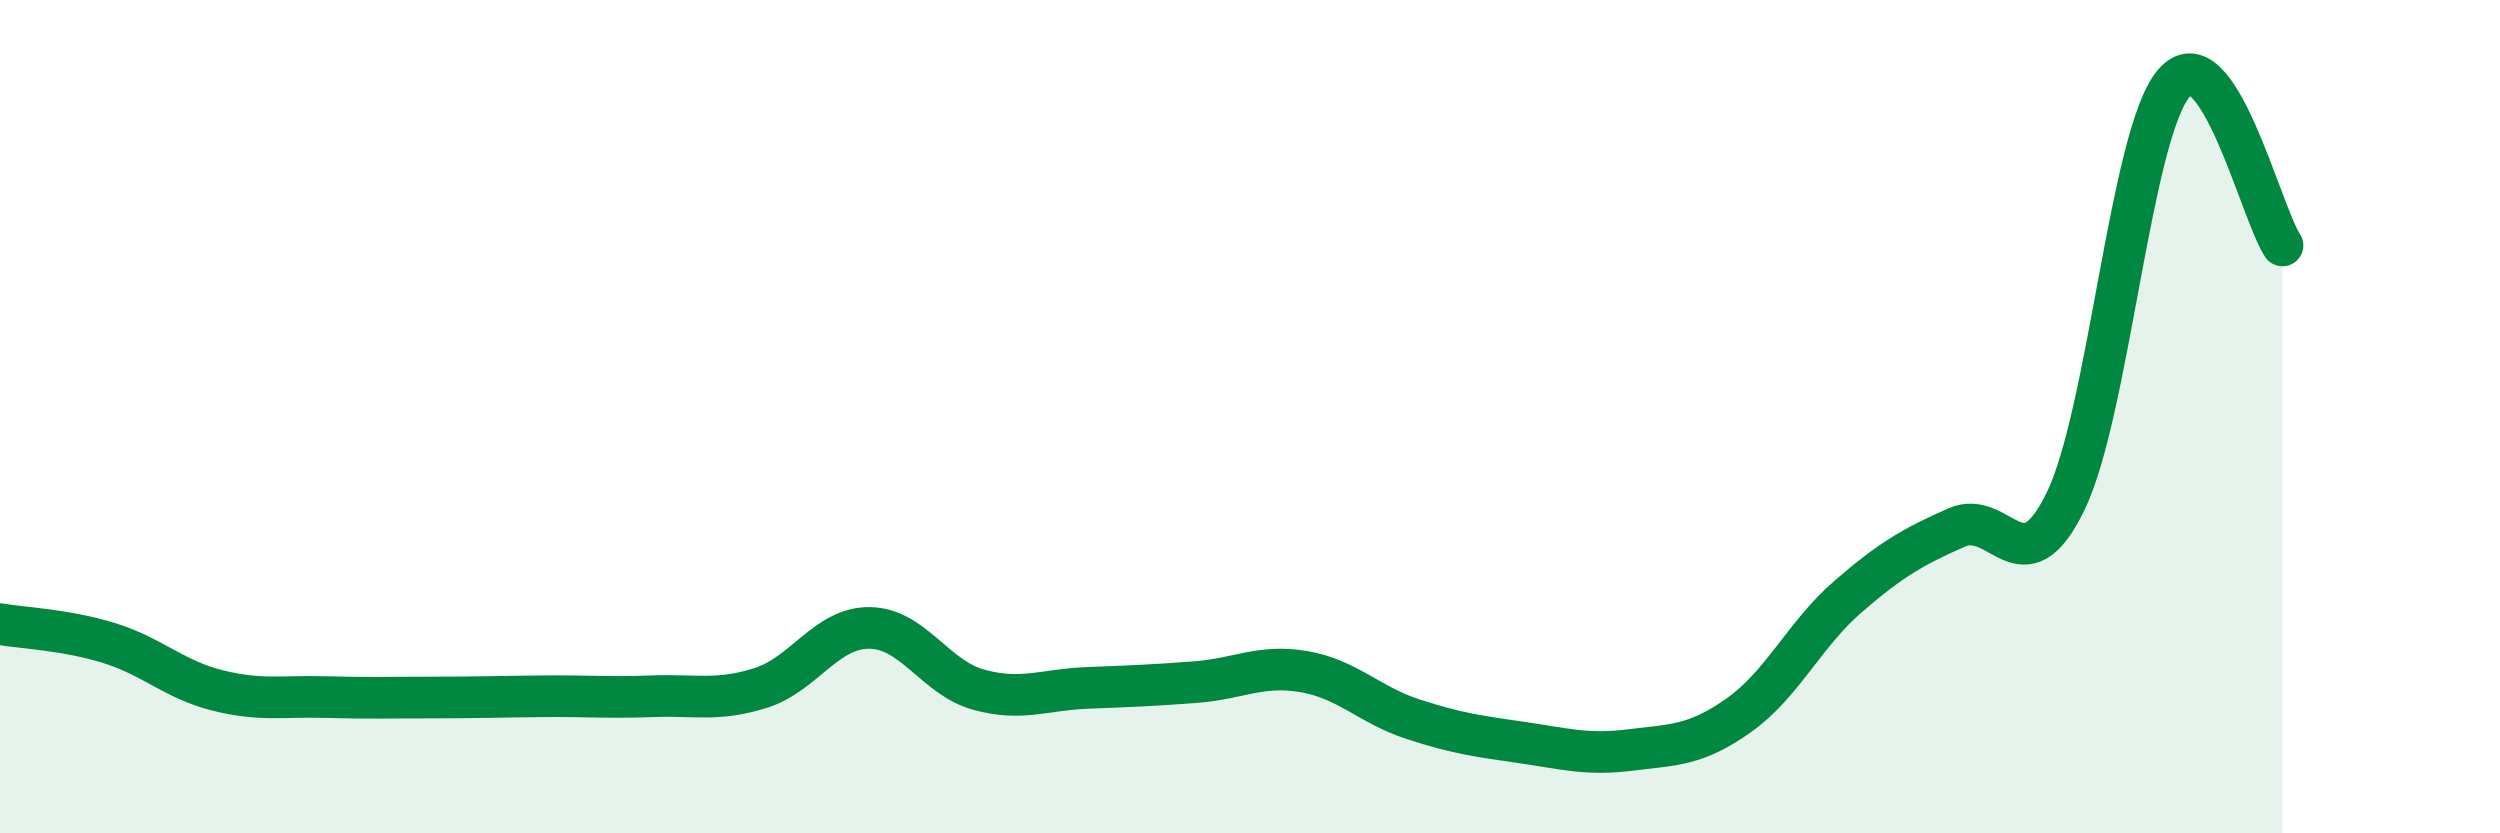 
    <svg width="60" height="20" viewBox="0 0 60 20" xmlns="http://www.w3.org/2000/svg">
      <path
        d="M 0,14.98 C 0.52,15.07 1.57,15.11 2.61,15.43 C 3.65,15.75 4.18,16.31 5.22,16.57 C 6.26,16.83 6.79,16.7 7.83,16.73 C 8.87,16.76 9.39,16.74 10.43,16.74 C 11.47,16.74 12,16.72 13.04,16.71 C 14.08,16.7 14.61,16.75 15.65,16.71 C 16.69,16.67 17.22,16.84 18.26,16.51 C 19.3,16.18 19.83,15.06 20.87,15.07 C 21.91,15.08 22.44,16.26 23.48,16.55 C 24.52,16.84 25.05,16.55 26.09,16.51 C 27.13,16.47 27.66,16.45 28.7,16.37 C 29.74,16.29 30.26,15.94 31.3,16.12 C 32.34,16.3 32.87,16.92 33.91,17.26 C 34.95,17.6 35.48,17.67 36.52,17.82 C 37.56,17.97 38.09,18.13 39.13,18 C 40.17,17.87 40.7,17.9 41.74,17.16 C 42.78,16.42 43.31,15.22 44.35,14.32 C 45.39,13.42 45.92,13.12 46.96,12.66 C 48,12.2 48.53,14.17 49.57,12.04 C 50.61,9.91 51.13,3.23 52.17,2 C 53.21,0.77 54.26,5.11 54.78,5.89L54.78 20L0 20Z"
        fill="#008740"
        opacity="0.1"
        stroke-linecap="round"
        stroke-linejoin="round"
      />
      <path
        d="M 0,14.98 C 0.52,15.07 1.57,15.11 2.61,15.43 C 3.65,15.75 4.18,16.31 5.22,16.57 C 6.26,16.83 6.79,16.7 7.83,16.73 C 8.87,16.76 9.39,16.74 10.43,16.74 C 11.47,16.74 12,16.72 13.04,16.71 C 14.08,16.7 14.61,16.75 15.65,16.71 C 16.69,16.67 17.22,16.84 18.26,16.51 C 19.3,16.18 19.83,15.06 20.87,15.07 C 21.91,15.08 22.44,16.26 23.48,16.55 C 24.52,16.84 25.05,16.55 26.09,16.51 C 27.13,16.47 27.66,16.45 28.7,16.37 C 29.74,16.29 30.26,15.94 31.3,16.12 C 32.34,16.3 32.87,16.92 33.91,17.26 C 34.95,17.6 35.48,17.67 36.52,17.82 C 37.56,17.97 38.09,18.13 39.13,18 C 40.17,17.87 40.7,17.9 41.74,17.16 C 42.78,16.42 43.31,15.22 44.35,14.32 C 45.39,13.42 45.92,13.12 46.96,12.66 C 48,12.2 48.53,14.17 49.57,12.04 C 50.61,9.91 51.13,3.23 52.17,2 C 53.21,0.77 54.26,5.11 54.78,5.89"
        stroke="#008740"
        stroke-width="1"
        fill="none"
        stroke-linecap="round"
        stroke-linejoin="round"
      />
    </svg>
  